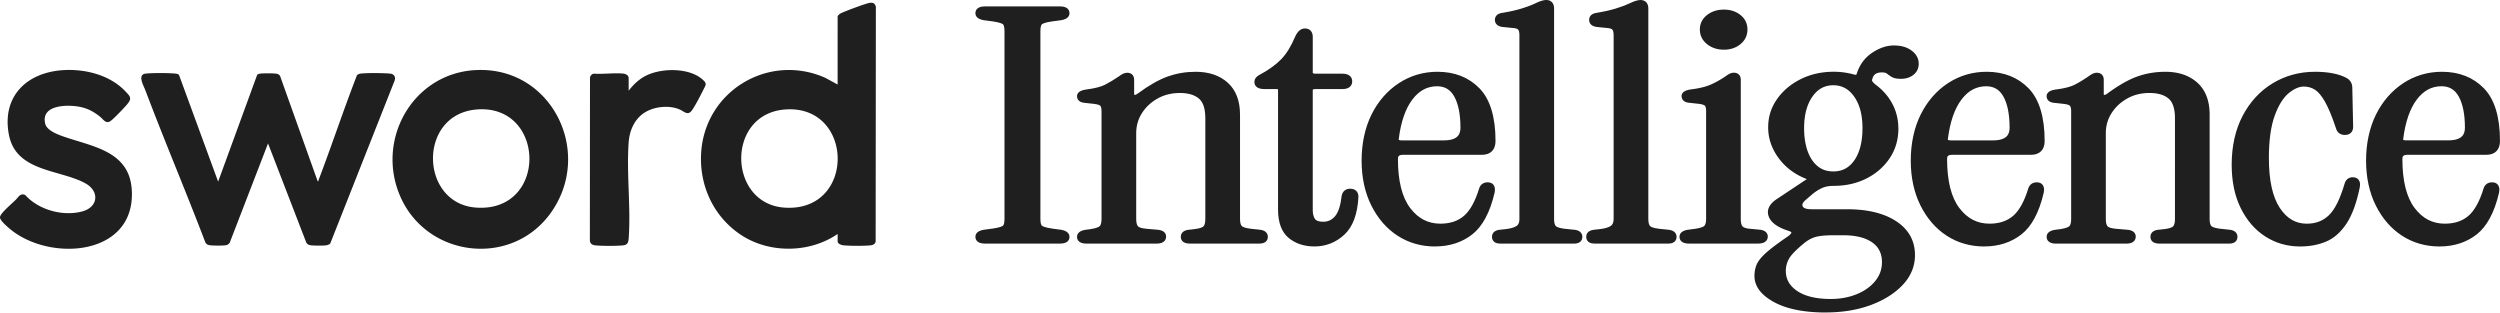 <svg xmlns="http://www.w3.org/2000/svg" width="1279" height="160" fill="none"><path fill="#1F1F1F" d="M428.526 119.701c-14.399 9.903-35.141 10.079-49.661.33-13.696-9.201-20.994-24.71-20.192-41.22 1.561-31.997 34.35-51.98 63.599-38.976l6.254 3.407V8.42c0-.472 1.132-1.352 1.583-1.593 2.023-1.034 12.729-5.035 14.751-5.353 1.792-.286 2.693.22 3.232 1.934l-.11 120.261c-.374 1.286-1.385 1.704-2.649 1.846-3.089.341-10.915.33-13.993-.033-.989-.12-2.803-.78-2.803-1.956v-3.836l-.011.011ZM401.75 56.004c-30.436 2.187-29.436 48.056-.604 50.199 36.8 2.726 36.097-52.75.604-50.2ZM111.578 92.976l20.006-54.739c.494-.308.956-.506 1.549-.572 1.737-.208 6.189-.197 7.948 0 .967.11 1.681.374 2.209 1.232l19.225 53.815c.582.121.329-.253.461-.582 6.782-17.796 12.762-35.9 19.654-53.662a3.408 3.408 0 0 1 1.835-.814c3.364-.406 11.652-.318 15.103 0 1.935.176 2.913 1.55 2.374 3.452l-33.019 83.537c-.671.484-1.341.781-2.165.88-1.748.197-5.639.175-7.42 0-1.154-.11-1.946-.341-2.616-1.352l-19.598-50.793-19.599 50.782c-.517.769-1.198 1.198-2.11 1.319-1.682.241-5.914.197-7.662.033-1.286-.121-2.022-.374-2.704-1.528-9.914-26.05-20.83-51.727-30.689-77.8-.967-2.55-4.287-8.123.319-8.551 3.671-.341 11.168-.341 14.839 0 .758.066 1.605.142 2.1.813L111.6 92.943l-.022.033Zm131.431-57.095c39.329-2.33 61.214 42.538 38.373 73.568-20.071 27.27-62.555 22.28-76.382-8.464-13.059-29.04 5.825-63.202 38.009-65.115v.011Zm1.056 20.115c-30.47 2.275-29.448 48.056-.605 50.199 36.856 2.737 35.976-52.826.605-50.199ZM32.153 35.894c11.277-.748 23.962 2.396 31.942 10.772 2.748 2.88 3.54 3.649.791 6.891-1.461 1.726-6.672 7.2-8.32 8.343-2.43 1.704-3.76-.912-5.31-2.132-3.088-2.462-5.924-4.1-9.837-4.98-6.265-1.406-20.687-1.483-18.29 8.508.802 3.342 6.023 5.364 8.947 6.408 14.86 5.287 34.086 7.32 35.339 27.37 2.088 33.645-40.901 37.075-61.632 20.62-1.396-1.11-5.693-4.715-5.781-6.364-.033-.681.44-1.418.846-1.946 1.605-2.154 5.232-5.221 7.288-7.265 1.363-1.352 2.253-3.418 4.737-2.374 6.914 7.694 19.4 11.112 29.326 8.386 8.024-2.209 8.794-10.2 1.66-14.234C30.9 86.587 8.224 88.17 4.552 68.902c-3.704-19.445 8.937-31.766 27.6-33.008ZM321.632 46.4c2.495-3.209 5.331-5.968 9.024-7.77 7.914-3.88 21.753-4.067 28.667 1.956 2.506 2.188 1.868 2.638.538 5.287-1.461 2.913-3.957 7.826-5.737 10.399-2.155 3.121-3.924.89-6.123-.132-5.221-2.44-12.805-1.737-17.719 1.154-5.496 3.231-8.189 9.222-8.65 15.432-1.176 15.894 1.165 33.327 0 49.232-.143 2.023-.539 3.309-2.792 3.561-3.111.352-11.168.352-14.29 0-1.615-.175-2.583-.802-2.78-2.506l.065-83.295c.176-1 .891-1.869 1.935-2.034 4.836.33 10.332-.483 15.081-.033 1.209.121 2.77.88 2.77 2.265V46.4h.011Zm182.22 76.561c-2.122 0-3.188-.605-3.188-1.803 0-.978.923-1.638 2.759-1.968l4.891-.659c2.979-.44 4.925-1.033 5.837-1.803.923-.758 1.385-2.297 1.385-4.594V15.736c0-2.297-.462-3.825-1.385-4.595-.923-.758-2.869-1.362-5.837-1.802l-4.891-.66c-1.847-.33-2.759-.978-2.759-1.967 0-1.198 1.066-1.803 3.188-1.803h38.449c2.122 0 3.188.605 3.188 1.803 0 .978-.923 1.638-2.759 1.967l-4.881.66c-2.978.44-4.924 1.044-5.836 1.803-.923.769-1.385 2.297-1.385 4.594v96.409c0 2.297.462 3.825 1.385 4.594.923.77 2.869 1.363 5.836 1.803l4.881.659c1.836.33 2.759.979 2.759 1.968 0 1.209-1.066 1.803-3.188 1.803h-38.449v-.011Z"/><path fill="#1F1F1F" d="M542.309 124.616H503.86c-4.364 0-4.837-2.418-4.837-3.451 0-1.308.715-2.99 4.122-3.594l4.958-.671c3.594-.527 4.693-1.176 5.012-1.44.242-.197.78-.912.78-3.319V15.743c0-2.407-.549-3.132-.791-3.33-.308-.253-1.418-.902-5.023-1.44l-4.87-.649c-3.473-.615-4.188-2.297-4.188-3.605 0-1.033.473-3.451 4.837-3.451h38.449c4.364 0 4.837 2.418 4.837 3.451 0 1.308-.715 2.979-4.122 3.594l-4.958.67c-3.594.528-4.704 1.177-5.012 1.44-.231.199-.78.913-.78 3.32v96.409c0 2.407.549 3.121.78 3.319.308.264 1.418.913 5.034 1.44l4.87.66c3.66.648 4.188 2.528 4.188 3.605s-.473 3.451-4.837 3.451v-.011Zm-39.801-3.451c.231.066.648.154 1.363.154h38.449c.715 0 1.121-.077 1.352-.143-.209-.099-.582-.242-1.22-.352l-4.814-.648c-3.375-.495-5.496-1.187-6.683-2.166-1.33-1.099-1.979-3.011-1.979-5.858V15.743c0-2.836.649-4.76 1.979-5.858 1.187-.979 3.297-1.671 6.65-2.166l4.902-.66c.594-.11.956-.241 1.154-.34-.23-.066-.648-.143-1.363-.143h-38.449c-.704 0-1.121.077-1.352.143.209.099.582.242 1.22.352l4.814.648c3.375.495 5.485 1.187 6.672 2.166 1.33 1.11 1.979 3.022 1.979 5.858v96.409c0 2.836-.649 4.759-1.979 5.858-1.187.99-3.297 1.671-6.65 2.166l-4.902.659c-.594.11-.956.242-1.154.341l.011-.011Zm53.32 1.811c-2.121 0-3.187-.605-3.187-1.803 0-.978.923-1.638 2.759-1.967l2.55-.33c2.978-.44 4.924-1.121 5.836-2.045.924-.923 1.385-2.539 1.385-4.836v-55.09c0-1.968-.395-3.31-1.165-4.013-.78-.714-2.165-1.176-4.144-1.396l-4.462-.494c-1.847-.11-2.759-.715-2.759-1.803 0-.868 1.132-1.473 3.396-1.802 4.386-.55 7.749-1.418 10.091-2.627 2.341-1.199 4.781-2.683 7.331-4.43 1.275-.99 2.341-1.473 3.188-1.473 1.275 0 1.912.66 1.912 1.968v7.375c0 .978.462 1.616 1.385 1.88.924.274 1.946-.023 3.078-.902 5.661-4.155 10.651-6.99 14.982-8.53 4.32-1.527 8.881-2.297 13.707-2.297 6.375 0 11.475 1.726 15.3 5.166 3.826 3.44 5.738 8.497 5.738 15.17v53.287c0 2.297.462 3.913 1.385 4.836.923.935 2.869 1.561 5.837 1.891l4.671.495c1.561.219 2.342.879 2.342 1.967 0 1.209-.847 1.803-2.55 1.803h-35.691c-1.99 0-2.979-.605-2.979-1.803 0-1.088.781-1.748 2.341-1.967l2.979-.33c2.979-.33 4.925-.978 5.837-1.968.923-.978 1.385-2.627 1.385-4.924V60.499c0-5.353-1.275-9.123-3.825-11.31-2.55-2.188-6.156-3.276-10.838-3.276-4.683 0-8.607 1.01-12.212 3.033-3.616 2.023-6.474 4.705-8.607 8.035-2.121 3.33-3.187 7.024-3.187 11.069v43.945c0 2.297.461 3.935 1.385 4.924.923.979 2.868 1.583 5.836 1.803l5.738.495c1.561.219 2.341.824 2.341 1.802 0 1.308-1.066 1.968-3.187 1.968h-35.9l-.022-.011Z"/><path fill="#1F1F1F" d="M644.42 124.623h-35.691c-4.177 0-4.627-2.419-4.627-3.452 0-.923.362-3.121 3.759-3.594l3.023-.33c3.473-.384 4.528-1.143 4.825-1.462.616-.648.934-1.967.934-3.792V60.508c0-4.826-1.088-8.211-3.253-10.058-2.232-1.912-5.518-2.88-9.761-2.88-4.243 0-8.057.946-11.41 2.825-3.352 1.88-6.056 4.397-8.013 7.486-1.945 3.056-2.923 6.474-2.923 10.178v43.945c0 1.825.318 3.144.934 3.792.286.308 1.308 1.034 4.759 1.286l5.76.495c3.484.484 3.847 2.572 3.847 3.44 0 1.089-.472 3.617-4.836 3.617h-35.9c-4.363 0-4.836-2.419-4.836-3.452 0-1.308.714-2.989 4.122-3.594l2.627-.341c3.506-.516 4.584-1.275 4.88-1.572.583-.582.902-1.89.902-3.671v-55.09c0-2.067-.484-2.66-.638-2.803-.286-.264-1.088-.737-3.209-.968l-4.463-.494c-3.814-.22-4.232-2.484-4.232-3.44 0-2.738 3.616-3.265 4.814-3.441 4.21-.528 7.42-1.352 9.574-2.462 2.265-1.165 4.672-2.616 7.156-4.32 1.517-1.165 2.88-1.77 4.122-1.77 2.198 0 3.561 1.385 3.561 3.617v7.375c0 .154.022.23.033.242 0 0 .055.022.165.055.495.143 1.22-.33 1.605-.627 5.793-4.254 10.981-7.2 15.433-8.771 4.484-1.583 9.277-2.385 14.256-2.385 6.76 0 12.278 1.88 16.4 5.584 4.166 3.759 6.276 9.266 6.276 16.388v53.288c0 1.781.319 3.089.901 3.671.297.297 1.352 1.023 4.859 1.407l4.66.495c3.441.484 3.815 2.682 3.815 3.605 0 .814-.308 3.452-4.199 3.452l-.011.011Zm-37.021-3.485c.121.066.495.187 1.341.187h35.691c.516 0 .78-.077.89-.11v-.11s-.231-.165-.912-.263l-4.617-.484c-3.451-.385-5.617-1.132-6.837-2.363-1.253-1.253-1.857-3.221-1.857-6.002V58.705c0-6.144-1.748-10.838-5.189-13.937-3.495-3.144-8.265-4.738-14.19-4.738-4.606 0-9.024.737-13.146 2.198-4.155 1.473-9.047 4.265-14.553 8.3-1.539 1.186-3.078 1.582-4.529 1.153-1.627-.472-2.561-1.736-2.561-3.462v-7.375c0-.143-.011-.242-.022-.297-.044 0-.121-.022-.242-.022-.165 0-.813.077-2.176 1.132-2.671 1.836-5.2 3.363-7.585 4.584-2.528 1.308-6.012 2.22-10.64 2.791-.571.088-1 .176-1.319.264.154.022.341.044.572.055l4.55.495c2.364.264 4.023.857 5.068 1.814 1.154 1.055 1.703 2.758 1.703 5.232v55.09c0 2.77-.604 4.738-1.857 6.002-1.209 1.22-3.364 2.022-6.771 2.517l-2.572.33c-.594.109-.946.241-1.144.34.231.066.649.154 1.363.154h35.9c1.022 0 1.418-.187 1.528-.242-.121-.066-.385-.165-.902-.241l-5.65-.484c-3.462-.253-5.66-.989-6.902-2.319-1.231-1.308-1.825-3.287-1.825-6.046V68.048c0-4.342 1.154-8.365 3.44-11.948 2.265-3.55 5.353-6.441 9.19-8.584 3.847-2.155 8.232-3.243 13.025-3.243 5.056 0 9.068 1.242 11.904 3.671 2.924 2.506 4.397 6.727 4.397 12.564v51.485c0 2.759-.594 4.727-1.825 6.046-1.231 1.308-3.407 2.099-6.87 2.484l-2.978.33c-.693.098-.88.285-.88.285h-.011Zm65.095 3.294c-4.958 0-9.024-1.341-12.212-4.012-3.188-2.682-4.782-7.078-4.782-13.201V45.896c0-1.308-.846-1.967-2.55-1.967h-6.155c-2.264 0-3.397-.66-3.397-1.968 0-.868.638-1.638 1.913-2.297 4.672-2.517 8.42-5.221 11.256-8.112 2.836-2.89 5.309-6.859 7.43-11.882.989-2.297 2.198-3.44 3.616-3.44 1.561 0 2.342.879 2.342 2.627v18.202c0 1.528.989 2.297 2.979 2.297h13.805c2.265 0 3.397.77 3.397 2.297 0 1.528-1.132 2.298-3.397 2.298h-13.805c-1.99 0-2.979.77-2.979 2.297v61.158c0 2.407.494 4.287 1.484 5.661.989 1.363 2.836 2.044 5.529 2.044 2.978 0 5.418-1.143 7.331-3.44 1.913-2.297 3.155-6.013 3.715-11.146.286-1.528 1.198-2.297 2.759-2.297 1.704 0 2.55.813 2.55 2.462-.428 8.42-2.66 14.487-6.694 18.202-4.034 3.716-8.749 5.573-14.124 5.573l-.011-.033Z"/><path fill="#1F1F1F" d="M672.49 126.081c-5.331 0-9.794-1.484-13.278-4.408-3.561-2.99-5.364-7.859-5.364-14.465V45.885c0-.12-.022-.187-.022-.198-.022 0-.253-.12-.879-.12h-6.156c-4.561 0-5.045-2.529-5.045-3.617s.484-2.572 2.803-3.76c4.474-2.406 8.123-5.033 10.838-7.803 2.671-2.737 5.056-6.562 7.09-11.377 1.275-2.957 3-4.451 5.133-4.451 2.462 0 3.99 1.637 3.99 4.275v18.203c0 .33 0 .648 1.33.648h13.806c4.55 0 5.045 2.76 5.045 3.946 0 1.187-.495 3.946-5.045 3.946H672.93c-1.33 0-1.33.32-1.33.649v61.158c0 2.044.396 3.616 1.176 4.682.66.913 2.067 1.374 4.188 1.374 2.484 0 4.463-.934 6.067-2.846 1.693-2.034 2.814-5.485 3.342-10.278l.022-.121c.429-2.319 2.022-3.649 4.386-3.649 2.594 0 4.199 1.572 4.199 4.111-.451 8.903-2.88 15.41-7.222 19.411-4.331 3.99-9.464 6.013-15.246 6.013h-.022Zm-4.88-108.203c-.945 0-1.781 1.715-2.1 2.451-2.187 5.188-4.803 9.354-7.771 12.388-2.946 3.012-6.87 5.837-11.662 8.42-.868.45-1.044.78-1.044.846-.022.011.329.319 1.747.319h6.156c3.099 0 4.199 1.868 4.199 3.616v61.323c0 5.584 1.407 9.596 4.188 11.937 2.868 2.407 6.617 3.627 11.156 3.627 5.002 0 9.255-1.681 13.015-5.133 3.693-3.396 5.759-9.134 6.166-17.07 0-.572-.033-.725-.901-.725-.748 0-.99.186-1.132.89-.616 5.485-1.946 9.398-4.078 11.959-2.232 2.682-5.123 4.034-8.596 4.034-3.243 0-5.551-.923-6.859-2.737-1.198-1.638-1.803-3.869-1.803-6.628V46.237c0-.924.33-3.946 4.628-3.946h13.806c1.747 0 1.747-.45 1.747-.649 0-.198 0-.648-1.747-.648h-13.806c-4.287 0-4.628-3.023-4.628-3.946V18.845c0-.978-.187-.978-.692-.978l.011.011Zm66.532 106.579c-6.793 0-12.894-1.748-18.269-5.243-5.386-3.495-9.662-8.442-12.849-14.839-3.188-6.397-4.782-13.795-4.782-22.214 0-8.42 1.627-16.235 4.881-22.786 3.253-6.562 7.716-11.695 13.388-15.41 5.66-3.716 11.97-5.573 18.906-5.573 8.353 0 15.113 2.649 20.291 7.947 5.166 5.298 7.749 13.915 7.749 25.82 0 3.604-1.77 5.407-5.309 5.407h-40.362c-2.836 0-4.254 1.253-4.254 3.77 0 11.586 2.198 20.28 6.584 26.073 4.386 5.792 9.981 8.694 16.784 8.694 5.386 0 9.772-1.473 13.169-4.429 3.396-2.946 6.166-7.925 8.288-14.916.428-1.198 1.341-1.803 2.759-1.803 1.692 0 2.33 1.1 1.912 3.276-2.264 9.727-5.88 16.531-10.838 20.411-4.957 3.88-10.981 5.815-18.059 5.815h.011Zm-16.994-50.99h21.456c6.793 0 10.201-2.738 10.201-8.2 0-7.101-1.132-12.674-3.397-16.719-2.264-4.045-5.661-6.068-10.2-6.068-5.518 0-10.168 2.463-13.916 7.376-3.759 4.924-6.199 11.915-7.331 20.983-.286 1.748.78 2.627 3.187 2.627Z"/><path fill="#1F1F1F" d="M734.153 126.096c-7.09 0-13.542-1.858-19.17-5.507-5.606-3.639-10.123-8.849-13.432-15.488-3.286-6.595-4.957-14.31-4.957-22.95 0-8.64 1.704-16.774 5.056-23.523 3.375-6.793 8.068-12.19 13.96-16.059 5.913-3.88 12.574-5.847 19.807-5.847 8.771 0 15.993 2.846 21.467 8.452 5.452 5.595 8.222 14.674 8.222 26.974 0 4.485-2.539 7.057-6.958 7.057h-40.362c-2.407 0-2.605 1-2.605 2.121 0 11.168 2.099 19.598 6.254 25.072 4.089 5.408 9.157 8.035 15.466 8.035 4.946 0 9.013-1.352 12.091-4.023 3.144-2.726 5.771-7.496 7.793-14.157.682-1.946 2.22-2.979 4.342-2.979 1.55 0 2.429.66 2.88 1.21.78.945.989 2.264.648 4.033-2.352 10.124-6.199 17.301-11.442 21.401-5.232 4.089-11.652 6.167-19.071 6.167l.011.011Zm1.275-86.077c-6.584 0-12.641 1.78-18.005 5.31-5.397 3.539-9.705 8.507-12.816 14.761-3.133 6.298-4.716 13.718-4.716 22.06 0 8.343 1.55 15.345 4.606 21.478 3.034 6.101 7.167 10.871 12.278 14.191 5.078 3.308 10.926 4.979 17.367 4.979 6.441 0 12.41-1.836 17.037-5.474 4.628-3.627 8.079-10.178 10.245-19.488.154-.814.055-1.154.033-1.231-.022.01-.132-.022-.341-.022-.89 0-1.066.319-1.209.703-2.188 7.2-5.133 12.476-8.761 15.619-3.693 3.21-8.485 4.837-14.245 4.837-7.31 0-13.399-3.144-18.093-9.343-4.594-6.057-6.925-15.158-6.925-27.062 0-3.44 2.155-5.419 5.903-5.419h40.362c2.638 0 3.66-1.055 3.66-3.759 0-11.41-2.451-19.708-7.287-24.676-4.826-4.947-11.256-7.453-19.104-7.453l.011-.01Zm3.188 35.086H717.16c-1.913 0-3.254-.473-4.078-1.451-.473-.56-.99-1.55-.737-3.089 1.154-9.266 3.726-16.586 7.65-21.72 4.067-5.33 9.19-8.023 15.224-8.023 5.144 0 9.068 2.33 11.629 6.913 2.397 4.276 3.606 10.179 3.606 17.532 0 4.496-2.056 9.849-11.849 9.849l.011-.011Zm-23.017-3.572s.307.285 1.561.285h21.456c7.573 0 8.551-3.495 8.551-6.55 0-6.783-1.077-12.136-3.187-15.917-1.968-3.517-4.837-5.22-8.761-5.22-5.023 0-9.145 2.197-12.608 6.726-3.561 4.66-5.913 11.453-7.001 20.192-.055.374-.011.484-.011.484Zm51.904 51.434c-1.703 0-2.55-.605-2.55-1.803 0-1.088.781-1.748 2.341-1.968l2.979-.329c2.979-.33 5.166-.979 6.584-1.968 1.418-.978 2.122-2.627 2.122-4.924V18.039c0-1.967-.396-3.33-1.165-4.1-.781-.769-2.166-1.198-4.144-1.308l-4.892-.494c-1.561-.22-2.341-.869-2.341-1.968s.78-1.747 2.341-1.967c3.968-.66 7.365-1.418 10.201-2.298 2.825-.868 5.166-1.747 7.013-2.627 2.264-1.088 3.957-1.637 5.1-1.637 1.561 0 2.341.879 2.341 2.627v107.719c0 2.297.462 3.913 1.385 4.836.923.934 2.869 1.561 5.837 1.891l4.891.494c1.561.22 2.341.88 2.341 1.968 0 1.209-.846 1.803-2.55 1.803h-37.812l-.022-.011Z"/><path fill="#1F1F1F" d="M805.316 124.613h-37.812c-3.892 0-4.199-2.638-4.199-3.451 0-.923.362-3.122 3.759-3.594l3.023-.33c2.682-.297 4.649-.868 5.825-1.682.957-.659 1.418-1.824 1.418-3.561V18.037c0-2.033-.472-2.725-.681-2.923-.264-.264-1.033-.726-3.078-.836l-4.957-.494c-3.452-.484-3.825-2.682-3.825-3.606 0-.923.362-3.121 3.759-3.594 3.836-.637 7.199-1.385 9.936-2.242 2.737-.858 5.035-1.704 6.793-2.54C787.816.573 789.663 0 791.081 0c2.462 0 3.99 1.638 3.99 4.276v107.719c0 1.781.319 3.089.901 3.671.297.297 1.352 1.022 4.859 1.407l4.869.495c3.452.483 3.825 2.682 3.825 3.605 0 .813-.307 3.451-4.199 3.451l-.01-.011Zm-38.714-3.418c.11.044.363.121.902.121h37.812c.747 0 .956-.143.956-.143a.312.312 0 0 0-.066.099l1.583-.638-1.583.462s-.121-.154-.912-.264l-4.826-.483c-3.462-.385-5.628-1.132-6.848-2.364-1.253-1.253-1.857-3.22-1.857-5.99V4.265c0-.978-.187-.978-.693-.978s-1.715.186-4.386 1.472c-1.912.913-4.341 1.825-7.243 2.715-2.891.89-6.387 1.682-10.41 2.353-.78.11-.967.296-.967.296l.022.11s.231.165.912.264l4.826.484c2.341.132 4.045.714 5.133 1.78 1.121 1.1 1.66 2.825 1.66 5.277v93.946c0 2.858-.956 4.968-2.836 6.276-1.66 1.154-4.067 1.891-7.343 2.254l-2.978.329c-.693.099-.88.286-.88.286v.077l.022-.011Zm49.1 1.772c-1.703 0-2.55-.605-2.55-1.803 0-1.088.781-1.748 2.342-1.968l2.978-.329c2.979-.33 5.167-.979 6.584-1.968 1.418-.978 2.122-2.627 2.122-4.924V18.039c0-1.967-.396-3.33-1.165-4.1-.781-.769-2.166-1.198-4.144-1.308l-4.892-.494c-1.56-.22-2.341-.869-2.341-1.968s.781-1.747 2.341-1.967c3.969-.66 7.365-1.418 10.201-2.298 2.825-.868 5.166-1.747 7.013-2.627 2.264-1.088 3.957-1.637 5.1-1.637 1.561 0 2.341.879 2.341 2.627v107.719c0 2.297.462 3.913 1.385 4.836.923.934 2.869 1.561 5.837 1.891l4.891.494c1.561.22 2.341.88 2.341 1.968 0 1.209-.846 1.803-2.55 1.803h-37.812l-.022-.011Z"/><path fill="#1F1F1F" d="M853.515 124.613h-37.812c-3.891 0-4.199-2.638-4.199-3.451 0-.923.363-3.122 3.759-3.594l3.023-.33c2.682-.297 4.649-.857 5.826-1.682.956-.659 1.418-1.835 1.418-3.561V18.037c0-2.033-.473-2.725-.682-2.923-.264-.264-1.033-.726-3.078-.836l-4.957-.494c-3.452-.484-3.825-2.682-3.825-3.606 0-.923.362-3.121 3.759-3.594 3.836-.637 7.2-1.385 9.948-2.242 2.748-.847 5.034-1.704 6.793-2.54C836.027.573 837.873 0 839.291 0c2.462 0 3.99 1.638 3.99 4.276v107.719c0 1.781.319 3.089.902 3.671.296.297 1.352 1.022 4.858 1.407l4.869.495c3.452.483 3.826 2.682 3.826 3.605 0 .813-.308 3.451-4.199 3.451l-.022-.011Zm-38.714-3.418c.11.044.363.121.902.121h37.812c.527 0 .78-.077.89-.121v-.11s-.231-.165-.912-.264l-4.826-.483c-3.462-.385-5.628-1.132-6.848-2.364-1.253-1.253-1.857-3.22-1.857-6.001V4.265c0-.978-.187-.978-.693-.978-.505 0-1.714.186-4.385 1.472-1.913.913-4.342 1.825-7.244 2.715-2.891.89-6.386 1.682-10.42 2.353-.781.11-.968.296-.968.296l.022.11s.231.165.913.264l4.825.484c2.341.132 4.045.714 5.133 1.77 1.121 1.099 1.66 2.824 1.66 5.275v93.947c0 2.858-.956 4.968-2.836 6.276-1.66 1.154-4.067 1.891-7.342 2.254l-2.979.329c-.693.099-.88.286-.88.286v.077h.033Zm49.281 1.765c-2.121 0-3.187-.604-3.187-1.802 0-.979.923-1.638 2.758-1.968l2.551-.33c3.539-.439 5.803-1.121 6.804-2.044.989-.923 1.483-2.539 1.483-4.837v-55.09c0-1.968-.395-3.309-1.165-4.012-.78-.715-2.165-1.176-4.144-1.396l-4.462-.495c-1.847-.11-2.759-.714-2.759-1.802 0-.869 1.132-1.473 3.396-1.803 4.386-.55 7.925-1.418 10.618-2.627 2.693-1.198 5.309-2.682 7.86-4.43 1.275-.989 2.341-1.473 3.187-1.473 1.275 0 1.913.66 1.913 1.968v71.16c0 2.298.428 3.936 1.275 4.925.846.978 2.473 1.583 4.88 1.802l5.309.495c1.561.22 2.342.824 2.342 1.803 0 1.308-1.067 1.967-3.188 1.967h-35.482l.011-.011Zm17.851-99.19c-2.979 0-5.485-.824-7.541-2.462-2.055-1.637-3.077-3.715-3.077-6.232 0-2.517 1.022-4.561 3.077-6.144 2.056-1.583 4.562-2.374 7.541-2.374s5.452.791 7.43 2.374c1.979 1.583 2.979 3.638 2.979 6.144 0 2.506-.989 4.595-2.979 6.232-1.989 1.638-4.462 2.463-7.43 2.463Z"/><path fill="#1F1F1F" d="M899.564 124.611h-35.482c-4.363 0-4.836-2.418-4.836-3.451 0-1.308.715-2.99 4.122-3.594l2.627-.341c4.32-.528 5.551-1.308 5.881-1.616.626-.594.967-1.847.967-3.638v-55.09c0-2.067-.484-2.66-.638-2.804-.285-.264-1.088-.736-3.209-.967l-4.463-.495c-3.814-.22-4.232-2.484-4.232-3.44 0-2.737 3.617-3.265 4.815-3.44 4.243-.528 7.661-1.364 10.189-2.496a47.94 47.94 0 0 0 7.596-4.275c1.505-1.166 2.879-1.77 4.121-1.77 2.199 0 3.562 1.385 3.562 3.616v71.161c0 2.341.472 3.374.879 3.836.319.363 1.22 1.011 3.781 1.242l5.309.495c3.463.483 3.837 2.572 3.837 3.44 0 1.088-.473 3.616-4.837 3.616l.011.011Zm-36.834-3.451c.231.066.649.154 1.363.154h35.482c1.022 0 1.418-.187 1.517-.242-.121-.066-.374-.165-.901-.242l-5.232-.484c-2.869-.263-4.826-1.033-5.98-2.363-1.132-1.308-1.682-3.264-1.682-6.001v-71.16a1.62 1.62 0 0 0-.022-.298c-.044 0-.121-.022-.231-.022-.164 0-.824.077-2.176 1.133-2.693 1.846-5.419 3.385-8.2 4.627-2.825 1.264-6.551 2.188-11.091 2.759-.571.088-1 .176-1.319.264.154.022.341.044.572.055l4.551.494c2.363.264 4.023.858 5.078 1.814 1.143 1.055 1.703 2.759 1.703 5.232v55.091c0 2.759-.67 4.792-2 6.034-1.286 1.209-3.737 1.99-7.727 2.484l-2.539.33c-.594.11-.946.242-1.144.341h-.022Zm19.203-95.738c-3.341 0-6.232-.946-8.573-2.814-2.452-1.957-3.705-4.485-3.705-7.519 0-3.033 1.253-5.55 3.727-7.452 2.341-1.803 5.221-2.726 8.551-2.726 3.331 0 6.189.923 8.464 2.737 2.385 1.913 3.594 4.408 3.594 7.441 0 3.034-1.198 5.54-3.572 7.497-2.286 1.88-5.133 2.836-8.486 2.836Zm0-17.224c-2.627 0-4.759.67-6.529 2.033-1.638 1.264-2.44 2.847-2.44 4.848 0 2 .802 3.616 2.462 4.946 1.77 1.407 3.902 2.1 6.507 2.1 2.605 0 4.694-.682 6.386-2.078 1.594-1.32 2.375-2.946 2.375-4.958 0-2.011-.77-3.594-2.353-4.858-1.703-1.352-3.803-2.011-6.408-2.011v-.022Z"/><path fill="#1F1F1F" d="M934.083 158.222c-10.761 0-19.258-1.671-25.49-5.001-6.232-3.341-9.343-7.353-9.343-12.047 0-1.967.352-3.748 1.066-5.331.704-1.583 2.232-3.418 4.562-5.496 2.341-2.077 5.913-4.759 10.728-8.035 1.704-1.198 2.55-2.319 2.55-3.363s-.846-1.825-2.55-2.374c-5.1-1.638-8.145-3.749-9.134-6.31-.99-2.572.208-4.946 3.616-7.133l15.301-10.168c1.703-1.088 1.626-2.022-.209-2.792-5.804-2.187-10.409-5.572-13.806-10.167-3.396-4.595-5.1-9.508-5.1-14.762 0-5.254 1.418-9.563 4.254-13.608 2.836-4.045 6.65-7.265 11.475-9.672 4.815-2.408 10.201-3.606 16.147-3.606 3.397 0 6.65.44 9.772 1.308 1.978.55 3.188.055 3.616-1.473 1.275-4.154 3.65-7.408 7.112-9.76 3.473-2.353 6.903-3.529 10.299-3.529 3.397 0 5.914.737 7.969 2.21 2.056 1.473 3.078 3.308 3.078 5.495 0 1.858-.714 3.331-2.121 4.43-1.418 1.1-3.188 1.638-5.309 1.638-1.847 0-3.188-.275-4.034-.824a35.974 35.974 0 0 1-2.342-1.638c-.714-.55-1.846-.825-3.396-.825-3.397 0-5.529 1.418-6.375 4.265-.429 1.1-.396 2.023.109 2.792.495.77 1.243 1.528 2.232 2.297 3.396 2.517 6.056 5.573 7.969 9.178 1.913 3.606 2.869 7.596 2.869 11.97 0 5.244-1.385 9.948-4.144 14.103-2.759 4.155-6.518 7.43-11.256 9.838-4.748 2.407-10.09 3.605-16.037 3.605-2.55 0-4.748.407-6.584 1.231-1.847.824-3.682 2-5.529 3.528l-3.616 3.111c-1.847 1.748-2.374 3.418-1.594 5.001.78 1.583 2.726 2.374 5.837 2.374h18.268c10.201 0 18.269 1.946 24.215 5.815 5.947 3.88 8.926 9.211 8.926 15.982 0 5.353-1.99 10.112-5.947 14.267-3.968 4.155-9.244 7.431-15.828 9.838-6.584 2.407-13.982 3.605-22.204 3.605l-.022.033Zm2.55-3.605c5.1 0 9.772-.879 14.026-2.627 4.254-1.748 7.606-4.177 10.09-7.299 2.474-3.11 3.716-6.639 3.716-10.574 0-4.913-1.88-8.716-5.628-11.398-3.759-2.682-9.025-4.012-15.828-4.012h-4.881c-4.397 0-7.683.33-9.882.978-2.198.66-4.286 1.803-6.265 3.441-4.397 3.605-7.156 6.507-8.288 8.694-1.132 2.187-1.703 4.43-1.703 6.727 0 4.814 2.154 8.694 6.474 11.64 4.32 2.946 10.376 4.43 18.158 4.43h.011Zm1.275-65.258c5.101 0 9.135-2.132 12.113-6.397 2.979-4.265 4.463-10.058 4.463-17.378s-1.528-12.817-4.573-17.136c-3.044-4.32-7.045-6.474-12.003-6.474-4.957 0-8.958 2.154-12.003 6.474s-4.572 10.024-4.572 17.136c0 7.111 1.484 13.113 4.462 17.378 2.979 4.264 7.013 6.397 12.113 6.397Z"/><path fill="#1F1F1F" d="M934.075 159.871c-10.992 0-19.829-1.748-26.27-5.199-6.782-3.627-10.223-8.167-10.223-13.509 0-2.198.407-4.221 1.209-6.001.803-1.814 2.44-3.793 4.979-6.046 2.375-2.11 6.046-4.858 10.893-8.167 1.44-1.011 1.825-1.736 1.825-2 0-.11-.352-.473-1.407-.814-5.65-1.813-8.98-4.198-10.167-7.287-.902-2.33-.891-5.793 4.253-9.112l15.202-10.102c-5.957-2.275-10.805-5.858-14.355-10.65-3.595-4.86-5.419-10.157-5.419-15.74 0-5.585 1.528-10.245 4.55-14.554 2.979-4.254 7.046-7.683 12.092-10.2 5.023-2.506 10.706-3.782 16.883-3.782 3.528 0 6.969.462 10.211 1.375 1.374.384 1.473.032 1.583-.33 1.396-4.55 4.012-8.123 7.782-10.684 3.727-2.528 7.508-3.803 11.223-3.803 3.715 0 6.595.846 8.926 2.517 2.495 1.802 3.77 4.1 3.77 6.837 0 2.352-.957 4.33-2.77 5.726-1.704 1.32-3.836 1.979-6.321 1.979-2.187 0-3.803-.352-4.935-1.088a37.562 37.562 0 0 1-2.451-1.715c-.187-.143-.791-.473-2.385-.473-3.43 0-4.364 1.649-4.793 3.089l-.044.12c-.329.858-.132 1.166-.044 1.287.396.615 1.012 1.242 1.858 1.89 3.561 2.639 6.397 5.914 8.42 9.717 2.033 3.836 3.055 8.123 3.055 12.74 0 5.55-1.483 10.607-4.418 15.014-2.913 4.375-6.903 7.87-11.882 10.399-4.958 2.517-10.608 3.78-16.785 3.78-2.308 0-4.298.363-5.914 1.089-1.703.758-3.429 1.868-5.144 3.286l-3.594 3.1c-1.825 1.737-1.363 2.671-1.187 3.023.593 1.209 2.693 1.462 4.363 1.462h18.269c10.475 0 18.917 2.044 25.116 6.089 6.42 4.188 9.673 10.036 9.673 17.367 0 5.76-2.154 10.948-6.408 15.4-4.122 4.319-9.662 7.771-16.455 10.244-6.738 2.462-14.399 3.704-22.764 3.704v.022Zm4.034-119.854c-5.661 0-10.849 1.154-15.411 3.43-4.539 2.264-8.199 5.341-10.86 9.145-2.616 3.737-3.946 8.002-3.946 12.662s1.605 9.497 4.771 13.773c3.188 4.308 7.584 7.54 13.058 9.607 1.572.66 2.396 1.538 2.495 2.66.099 1.12-.56 2.154-1.967 3.055l-15.279 10.146c-3.99 2.572-3.253 4.451-2.99 5.166.781 2.044 3.584 3.88 8.101 5.342 3.056.978 3.694 2.693 3.694 3.946 0 1.627-1.067 3.165-3.243 4.704-4.759 3.243-8.31 5.903-10.585 7.925-2.155 1.913-3.551 3.573-4.155 4.936-.616 1.363-.923 2.923-.923 4.66 0 4.078 2.77 7.54 8.474 10.596 5.958 3.188 14.279 4.804 24.71 4.804 7.98 0 15.257-1.177 21.632-3.507 6.309-2.308 11.431-5.474 15.202-9.431 3.693-3.869 5.496-8.167 5.496-13.124 0-6.243-2.671-11.014-8.178-14.608-5.65-3.682-13.498-5.551-23.314-5.551h-18.268c-3.793 0-6.255-1.11-7.321-3.297-.78-1.572-1.077-4.056 1.935-6.925l3.671-3.166c1.967-1.638 3.957-2.901 5.935-3.78 2.045-.913 4.485-1.375 7.255-1.375 5.661 0 10.805-1.154 15.301-3.43 4.462-2.263 8.046-5.385 10.629-9.276 2.561-3.858 3.869-8.3 3.869-13.19 0-4.078-.901-7.849-2.671-11.201-1.781-3.364-4.309-6.265-7.497-8.629-1.165-.89-2.044-1.802-2.638-2.726-.538-.824-1.033-2.23-.285-4.21.758-2.472 2.748-5.374 7.936-5.374 1.945 0 3.385.384 4.407 1.165.66.505 1.407 1.033 2.221 1.56.319.21 1.165.561 3.143.561 1.77 0 3.177-.428 4.309-1.297 1.012-.78 1.484-1.77 1.484-3.121 0-1.638-.78-3.001-2.396-4.155-1.759-1.264-4.111-1.902-7.002-1.902-3.045 0-6.199 1.088-9.376 3.243-3.177 2.154-5.287 5.056-6.463 8.87-.242.868-1.396 3.748-5.628 2.583-2.968-.835-6.1-1.253-9.332-1.253v-.011Zm-1.484 116.249c-8.09 0-14.52-1.583-19.093-4.716-4.77-3.264-7.199-7.639-7.199-13.003 0-2.561.637-5.078 1.879-7.485s4.089-5.419 8.706-9.2c2.143-1.77 4.44-3.034 6.837-3.749 2.363-.703 5.748-1.055 10.354-1.055H943c7.112 0 12.762 1.451 16.785 4.32 4.199 3.001 6.32 7.277 6.32 12.739 0 4.298-1.374 8.2-4.078 11.608-2.649 3.319-6.265 5.946-10.75 7.793-4.429 1.824-9.365 2.748-14.652 2.748Zm1.484-35.91c-4.221 0-7.376.308-9.409.912-1.968.594-3.891 1.638-5.694 3.133-4.21 3.451-6.848 6.199-7.87 8.178-1.011 1.934-1.517 3.935-1.517 5.968 0 4.265 1.88 7.628 5.76 10.277 4.023 2.748 9.816 4.133 17.235 4.133 4.858 0 9.365-.835 13.399-2.495 3.968-1.627 7.134-3.924 9.431-6.793 2.264-2.847 3.364-5.968 3.364-9.552 0-4.385-1.616-7.683-4.936-10.057-3.451-2.462-8.452-3.704-14.872-3.704h-4.891Zm-.209-29.348c-5.65 0-10.178-2.385-13.465-7.1-3.154-4.53-4.759-10.685-4.759-18.324 0-7.64 1.637-13.509 4.869-18.082 3.353-4.759 7.848-7.177 13.355-7.177 5.507 0 9.992 2.418 13.344 7.177 3.232 4.584 4.87 10.673 4.87 18.082 0 7.408-1.605 13.794-4.76 18.323-3.286 4.716-7.815 7.1-13.465 7.1h.011Zm0-47.386c-4.43 0-7.914 1.89-10.651 5.782-2.836 4.012-4.265 9.453-4.265 16.18s1.407 12.475 4.166 16.432c2.671 3.826 6.189 5.694 10.761 5.694 4.573 0 8.09-1.857 10.761-5.694 2.759-3.957 4.166-9.485 4.166-16.432 0-6.947-1.44-12.168-4.265-16.18-2.748-3.891-6.232-5.782-10.651-5.782h-.022Z"/><path fill="#1F1F1F" d="M1015.09 124.457c-6.79 0-12.89-1.748-18.268-5.243-5.386-3.495-9.661-8.442-12.849-14.839-3.188-6.397-4.782-13.795-4.782-22.214 0-8.42 1.627-16.235 4.892-22.786 3.253-6.562 7.716-11.695 13.377-15.41 5.66-3.716 11.97-5.573 18.91-5.573 8.35 0 15.11 2.649 20.29 7.947 5.16 5.298 7.75 13.915 7.75 25.82 0 3.604-1.77 5.407-5.31 5.407h-40.365c-2.836 0-4.254 1.253-4.254 3.77 0 11.586 2.198 20.28 6.589 26.073 4.38 5.792 9.98 8.694 16.78 8.694 5.37 0 9.77-1.473 13.17-4.429 3.39-2.946 6.16-7.925 8.29-14.916.42-1.198 1.34-1.803 2.75-1.803 1.71 0 2.35 1.1 1.92 3.276-2.27 9.727-5.88 16.531-10.84 20.411-4.96 3.88-10.98 5.815-18.06 5.815h.01Zm-16.993-50.99h21.453c6.8 0 10.2-2.738 10.2-8.2 0-7.101-1.13-12.674-3.39-16.719-2.27-4.045-5.66-6.068-10.2-6.068-5.52 0-10.17 2.463-13.92 7.376-3.758 4.924-6.198 11.915-7.33 20.983-.286 1.748.78 2.627 3.187 2.627Z"/><path fill="#1F1F1F" d="M1015.1 126.096c-7.1 0-13.54-1.858-19.168-5.507-5.606-3.639-10.123-8.849-13.432-15.488-3.286-6.595-4.957-14.31-4.957-22.95 0-8.64 1.704-16.774 5.056-23.523 3.375-6.793 8.068-12.19 13.949-16.059 5.912-3.88 12.572-5.847 19.812-5.847 8.77 0 15.99 2.846 21.46 8.452 5.45 5.595 8.22 14.674 8.22 26.974 0 4.485-2.53 7.057-6.95 7.057h-40.366c-2.396 0-2.594 1-2.594 2.121 0 11.168 2.1 19.598 6.25 25.072 4.1 5.408 9.16 8.035 15.47 8.035 4.95 0 9.01-1.352 12.09-4.023 3.14-2.726 5.77-7.496 7.78-14.157.7-1.946 2.22-2.979 4.35-2.979 1.54 0 2.42.66 2.87 1.22.79.946.99 2.265.65 4.034-2.35 10.124-6.2 17.301-11.43 21.39-5.23 4.089-11.65 6.167-19.07 6.167l.01.011Zm1.28-86.077c-6.59 0-12.64 1.78-18.008 5.31-5.397 3.539-9.705 8.507-12.805 14.761-3.133 6.298-4.716 13.718-4.716 22.06 0 8.343 1.55 15.345 4.606 21.478 3.034 6.101 7.167 10.871 12.278 14.191 5.075 3.308 10.925 4.979 17.365 4.979 6.44 0 12.4-1.836 17.04-5.474 4.63-3.616 8.08-10.178 10.24-19.488.16-.803.07-1.154.04-1.231-.03.01-.14-.022-.34-.022-.89 0-1.08.319-1.21.703-2.18 7.189-5.14 12.465-8.76 15.619-3.7 3.21-8.49 4.837-14.25 4.837-7.31 0-13.4-3.144-18.092-9.343-4.594-6.057-6.913-15.158-6.913-27.062 0-3.44 2.154-5.419 5.891-5.419h40.364c2.64 0 3.66-1.055 3.66-3.759 0-11.41-2.45-19.708-7.29-24.676-4.82-4.947-11.25-7.453-19.1-7.453v-.01Zm3.18 35.086h-21.451c-1.913 0-3.254-.473-4.078-1.451-.473-.56-.99-1.55-.737-3.089 1.154-9.266 3.726-16.597 7.646-21.72 4.07-5.33 9.19-8.023 15.23-8.023 5.14 0 9.07 2.33 11.63 6.913 2.39 4.276 3.6 10.179 3.6 17.532 0 4.496-2.05 9.849-11.85 9.849l.01-.011Zm-23.023-3.572s.308.285 1.561.285h21.452c7.58 0 8.56-3.495 8.56-6.55 0-6.783-1.08-12.136-3.19-15.917-1.97-3.517-4.84-5.22-8.76-5.22-5.03 0-9.15 2.197-12.61 6.726-3.562 4.66-5.914 11.453-7.002 20.192-.055.374-.011.484-.011.484Zm55.353 51.443c-2.12 0-3.18-.605-3.18-1.803 0-.978.92-1.638 2.76-1.967l2.55-.33c2.97-.44 4.92-1.121 5.84-2.045.93-.923 1.39-2.539 1.39-4.836v-55.09c0-1.968-.4-3.31-1.17-4.013-.78-.714-2.16-1.176-4.14-1.396l-4.46-.494c-1.85-.11-2.76-.715-2.76-1.803 0-.868 1.13-1.473 3.39-1.802 4.39-.55 7.75-1.418 10.09-2.627 2.35-1.199 4.79-2.683 7.34-4.43 1.27-.99 2.34-1.473 3.18-1.473 1.28 0 1.92.66 1.92 1.968v7.375c0 .978.46 1.616 1.38 1.88.93.274 1.95-.023 3.08-.902 5.66-4.155 10.65-6.99 14.98-8.53 4.32-1.527 8.88-2.297 13.7-2.297 6.37 0 11.47 1.726 15.3 5.166 3.82 3.44 5.74 8.497 5.74 15.17v53.287c0 2.297.46 3.913 1.38 4.836.92.935 2.87 1.561 5.84 1.891l4.67.495c1.56.219 2.34.879 2.34 1.967 0 1.209-.85 1.803-2.55 1.803h-35.69c-1.99 0-2.98-.605-2.98-1.803 0-1.088.78-1.748 2.34-1.967l2.98-.33c2.98-.33 4.93-.978 5.85-1.968.92-.978 1.38-2.627 1.38-4.924V60.499c0-5.353-1.27-9.123-3.82-11.31-2.55-2.188-6.16-3.276-10.84-3.276s-8.61 1.01-12.21 3.033c-3.62 2.023-6.49 4.705-8.61 8.035-2.12 3.33-3.19 7.024-3.19 11.069v43.945c0 2.297.47 3.935 1.39 4.924.92.979 2.87 1.583 5.84 1.803l5.73.495c1.56.219 2.34.824 2.34 1.802 0 1.308-1.06 1.968-3.18 1.968h-35.9l-.04-.011Z"/><path fill="#1F1F1F" d="M1140.49 124.623h-35.7c-4.17 0-4.62-2.419-4.62-3.452 0-.923.36-3.121 3.76-3.594l3.02-.33c3.48-.384 4.53-1.143 4.82-1.462.61-.648.94-1.967.94-3.792V60.508c0-4.826-1.1-8.211-3.25-10.058-2.24-1.912-5.52-2.88-9.77-2.88-4.24 0-8.05.946-11.4 2.825-3.36 1.88-6.06 4.397-8.02 7.486-1.94 3.056-2.93 6.474-2.93 10.178v43.945c0 1.825.32 3.144.93 3.792.29.308 1.31 1.034 4.76 1.286l5.76.495c3.49.484 3.85 2.572 3.85 3.44 0 1.089-.47 3.617-4.84 3.617h-35.9c-4.36 0-4.83-2.419-4.83-3.452 0-1.308.71-2.989 4.12-3.594l2.62-.341c3.51-.516 4.59-1.275 4.89-1.572.58-.582.9-1.89.9-3.671v-55.09c0-2.056-.49-2.66-.64-2.803-.29-.264-1.09-.737-3.21-.968l-4.46-.494c-3.82-.22-4.24-2.484-4.24-3.44 0-2.738 3.62-3.265 4.82-3.441 4.21-.528 7.42-1.352 9.57-2.462 2.26-1.154 4.66-2.616 7.16-4.32 1.5-1.165 2.88-1.77 4.12-1.77 2.2 0 3.56 1.385 3.56 3.617v7.375c0 .154.02.23.03.242 0 0 .06.022.17.055.51.154 1.22-.33 1.6-.627 5.8-4.254 10.99-7.2 15.44-8.771 4.48-1.583 9.27-2.385 14.25-2.385 6.76 0 12.28 1.88 16.4 5.584 4.17 3.748 6.28 9.266 6.28 16.388v53.288c0 1.781.32 3.089.9 3.671.3.297 1.35 1.023 4.86 1.407l4.66.495c3.45.484 3.81 2.682 3.81 3.605 0 .814-.3 3.452-4.19 3.452v.011Zm-37.03-3.485c.13.066.5.187 1.35.187h35.69c.74 0 .95-.143.95-.143a.316.316 0 0 0-.06.099l1.58-.637-1.58.461s-.12-.154-.92-.263l-4.61-.484c-3.45-.385-5.62-1.132-6.84-2.363-1.25-1.253-1.86-3.221-1.86-6.002V58.705c0-6.144-1.74-10.838-5.18-13.937-3.5-3.144-8.27-4.738-14.2-4.738-4.6 0-9.02.737-13.14 2.198-4.16 1.473-9.05 4.265-14.55 8.3-1.54 1.186-3.08 1.582-4.53 1.153-1.63-.472-2.56-1.736-2.56-3.462v-7.375c0-.143-.02-.242-.03-.297-.04 0-.12-.022-.23-.022-.16 0-.81.077-2.17 1.132-2.69 1.847-5.21 3.363-7.59 4.584-2.53 1.308-6.01 2.22-10.64 2.791-.57.088-1 .176-1.32.264.16.022.34.044.57.055l4.55.495c2.37.264 4.03.857 5.07 1.814 1.16 1.055 1.71 2.758 1.71 5.232v55.09c0 2.77-.61 4.738-1.86 6.002-1.21 1.22-3.37 2.022-6.77 2.517l-2.59.33c-.59.109-.94.241-1.14.34.23.066.65.154 1.36.154h35.9c1.03 0 1.42-.187 1.53-.242-.12-.066-.38-.165-.9-.241l-5.65-.484c-3.46-.253-5.66-.989-6.9-2.319-1.23-1.308-1.83-3.287-1.83-6.046V68.048c0-4.342 1.16-8.365 3.45-11.948 2.26-3.55 5.36-6.441 9.19-8.584 3.85-2.155 8.23-3.243 13.03-3.243 5.05 0 9.07 1.242 11.9 3.671 2.93 2.506 4.4 6.727 4.4 12.564v51.485c0 2.748-.59 4.727-1.83 6.046-1.23 1.308-3.4 2.099-6.87 2.484l-2.97.33c-.7.098-.88.285-.88.285h-.03Zm73.26 3.31c-6.23 0-11.86-1.615-16.88-4.836-5.04-3.22-9.03-7.837-12.01-13.85-2.97-6.012-4.46-13.168-4.46-21.477 0-9.288 1.8-17.378 5.42-24.27 3.62-6.881 8.53-12.212 14.76-15.982 6.23-3.77 13.17-5.66 20.82-5.66 6.51 0 11.61.977 15.3 2.956 1.42.77 2.12 1.967 2.12 3.605l.43 20.005c0 1.638-.84 2.462-2.55 2.462-1.56 0-2.55-.714-2.98-2.132-1.99-6.013-3.9-10.662-5.74-13.938-1.84-3.275-3.75-5.55-5.73-6.804-1.99-1.253-4.18-1.88-6.59-1.88-2.83 0-5.77 1.254-8.81 3.771-3.05 2.517-5.6 6.584-7.65 12.212-2.06 5.628-3.08 13.036-3.08 22.214 0 11.695 1.95 20.5 5.84 26.402 3.89 5.903 8.95 8.86 15.19 8.86 4.95 0 9.1-1.583 12.43-4.76 3.33-3.165 6.2-8.903 8.61-17.213.42-1.198 1.27-1.802 2.55-1.802 1.69 0 2.33 1.088 1.91 3.275-1.56 7.65-3.72 13.586-6.49 17.785-2.76 4.21-6.02 7.111-9.77 8.694-3.76 1.583-7.97 2.374-12.64 2.374v-.011Z"/><path fill="#1F1F1F" d="M1176.72 126.096c-6.53 0-12.51-1.715-17.78-5.101-5.25-3.363-9.49-8.254-12.58-14.509-3.08-6.21-4.63-13.684-4.63-22.214 0-9.519 1.89-17.939 5.61-25.028 3.73-7.123 8.9-12.718 15.36-16.63 6.47-3.914 13.75-5.892 21.68-5.892 6.76 0 12.17 1.055 16.07 3.143 1.97 1.066 2.99 2.814 2.99 5.056l.43 19.973c0 2.572-1.61 4.143-4.2 4.143-2.3 0-3.93-1.176-4.55-3.308-1.94-5.837-3.82-10.431-5.6-13.597-1.69-3.023-3.44-5.111-5.17-6.221-1.74-1.1-3.6-1.627-5.71-1.627-2.43 0-5.03 1.143-7.76 3.397-2.8 2.319-5.21 6.188-7.14 11.508-1.98 5.419-2.98 12.706-2.98 21.654 0 11.31 1.87 19.895 5.57 25.489 3.61 5.463 8.12 8.112 13.82 8.112 4.56 0 8.25-1.407 11.29-4.297 3.1-2.946 5.83-8.497 8.15-16.477.69-1.968 2.16-2.99 4.13-2.99 1.55 0 2.43.66 2.88 1.21.78.945.99 2.264.65 4.033-1.59 7.837-3.86 14.026-6.71 18.378-2.93 4.463-6.47 7.596-10.51 9.299-3.95 1.66-8.41 2.507-13.28 2.507l-.03-.011Zm7.65-86.077c-7.31 0-14.03 1.825-19.97 5.42-5.94 3.593-10.71 8.749-14.16 15.344-3.48 6.617-5.23 14.52-5.23 23.5 0 8.013 1.44 14.993 4.28 20.752 2.83 5.716 6.67 10.157 11.41 13.201 4.73 3.034 10.11 4.573 16 4.573 4.43 0 8.46-.758 12-2.242 3.43-1.451 6.47-4.166 9.03-8.079 2.63-4.012 4.73-9.805 6.25-17.213.16-.847.06-1.198.04-1.275-.02 0-.12-.022-.33-.022-.58 0-.8.154-1 .703-2.48 8.585-5.45 14.454-9.02 17.862-3.63 3.462-8.19 5.21-13.57 5.21-6.79 0-12.36-3.232-16.56-9.596-4.06-6.144-6.11-15.333-6.11-27.303 0-9.332 1.06-16.994 3.17-22.786 2.15-5.88 4.88-10.223 8.15-12.916 3.33-2.748 6.65-4.144 9.86-4.144 2.7 0 5.22.726 7.46 2.144 2.24 1.418 4.3 3.836 6.29 7.386 1.88 3.353 3.85 8.134 5.86 14.224.2.67.47 1 1.4 1 .87 0 .91-.154.91-.814l-.43-19.971c0-1.067-.38-1.715-1.27-2.188-3.42-1.825-8.3-2.748-14.51-2.748l.05-.022Zm63.66 84.438c-6.79 0-12.89-1.748-18.27-5.243-5.38-3.495-9.66-8.442-12.85-14.839-3.18-6.397-4.78-13.795-4.78-22.214 0-8.42 1.63-16.235 4.89-22.786 3.26-6.562 7.72-11.695 13.38-15.41 5.66-3.716 11.97-5.573 18.91-5.573 8.35 0 15.11 2.649 20.29 7.947 5.16 5.298 7.75 13.915 7.75 25.82 0 3.604-1.77 5.407-5.31 5.407h-40.36c-2.84 0-4.26 1.253-4.26 3.77 0 11.586 2.2 20.28 6.59 26.073 4.38 5.792 9.98 8.694 16.78 8.694 5.38 0 9.77-1.473 13.17-4.429 3.4-2.946 6.17-7.925 8.29-14.916.43-1.198 1.34-1.803 2.76-1.803 1.7 0 2.34 1.1 1.91 3.276-2.27 9.727-5.88 16.531-10.84 20.411-4.96 3.88-10.98 5.815-18.06 5.815h.01Zm-16.99-50.99h21.45c6.8 0 10.21-2.738 10.21-8.2 0-7.101-1.14-12.674-3.4-16.719-2.27-4.045-5.66-6.068-10.2-6.068-5.52 0-10.17 2.463-13.92 7.376-3.76 4.924-6.2 11.915-7.33 20.983-.28 1.748.78 2.627 3.19 2.627Z"/><path fill="#1F1F1F" d="M1248.04 126.096c-7.09 0-13.54-1.858-19.17-5.507-5.6-3.639-10.12-8.849-13.43-15.488-3.28-6.595-4.96-14.31-4.96-22.95 0-8.64 1.71-16.774 5.06-23.523 3.38-6.793 8.07-12.19 13.95-16.059 5.91-3.88 12.57-5.847 19.81-5.847 8.77 0 15.99 2.846 21.46 8.452 5.46 5.595 8.23 14.674 8.23 26.974 0 4.485-2.54 7.057-6.96 7.057h-40.36c-2.4 0-2.61 1-2.61 2.121 0 11.168 2.1 19.598 6.25 25.072 4.1 5.408 9.16 8.035 15.47 8.035 4.95 0 9.01-1.352 12.09-4.023 3.15-2.726 5.77-7.496 7.78-14.157.69-1.946 2.22-2.979 4.35-2.979 1.55 0 2.42.66 2.88 1.22.78.946.98 2.265.64 4.034-2.35 10.124-6.2 17.301-11.43 21.401-5.23 4.089-11.65 6.167-19.07 6.167h.02Zm1.28-86.077c-6.59 0-12.64 1.78-18.01 5.31-5.39 3.539-9.7 8.507-12.8 14.761-3.13 6.298-4.72 13.718-4.72 22.06 0 8.343 1.55 15.345 4.61 21.478 3.03 6.101 7.17 10.871 12.28 14.191 5.07 3.308 10.92 4.979 17.36 4.979 6.44 0 12.4-1.836 17.04-5.474 4.63-3.616 8.08-10.178 10.25-19.488.15-.803.06-1.154.03-1.231-.02.01-.13-.022-.34-.022-.89 0-1.07.319-1.21.703-2.18 7.189-5.13 12.465-8.76 15.619-3.7 3.21-8.49 4.837-14.26 4.837-7.31 0-13.4-3.144-18.09-9.343-4.6-6.057-6.93-15.158-6.93-27.062 0-3.44 2.16-5.419 5.91-5.419h40.36c2.64 0 3.66-1.055 3.66-3.759 0-11.41-2.45-19.708-7.29-24.676-4.82-4.947-11.25-7.453-19.1-7.453l.01-.01Zm3.19 35.086h-21.46c-1.91 0-3.25-.473-4.08-1.451-.47-.56-.99-1.55-.73-3.089 1.15-9.266 3.72-16.597 7.65-21.72 4.06-5.33 9.19-8.023 15.22-8.023 5.14 0 9.07 2.33 11.63 6.913 2.4 4.276 3.6 10.179 3.6 17.532 0 4.496-2.05 9.849-11.84 9.849l.01-.011Zm-23.03-3.583s.31.285 1.56.285h21.46c7.57 0 8.55-3.495 8.55-6.55 0-6.783-1.08-12.136-3.19-15.917-1.97-3.517-4.84-5.22-8.76-5.22-5.02 0-9.16 2.198-12.61 6.726-3.56 4.66-5.91 11.454-7 20.192-.06.374-.01.484-.01.484Z"/></svg>